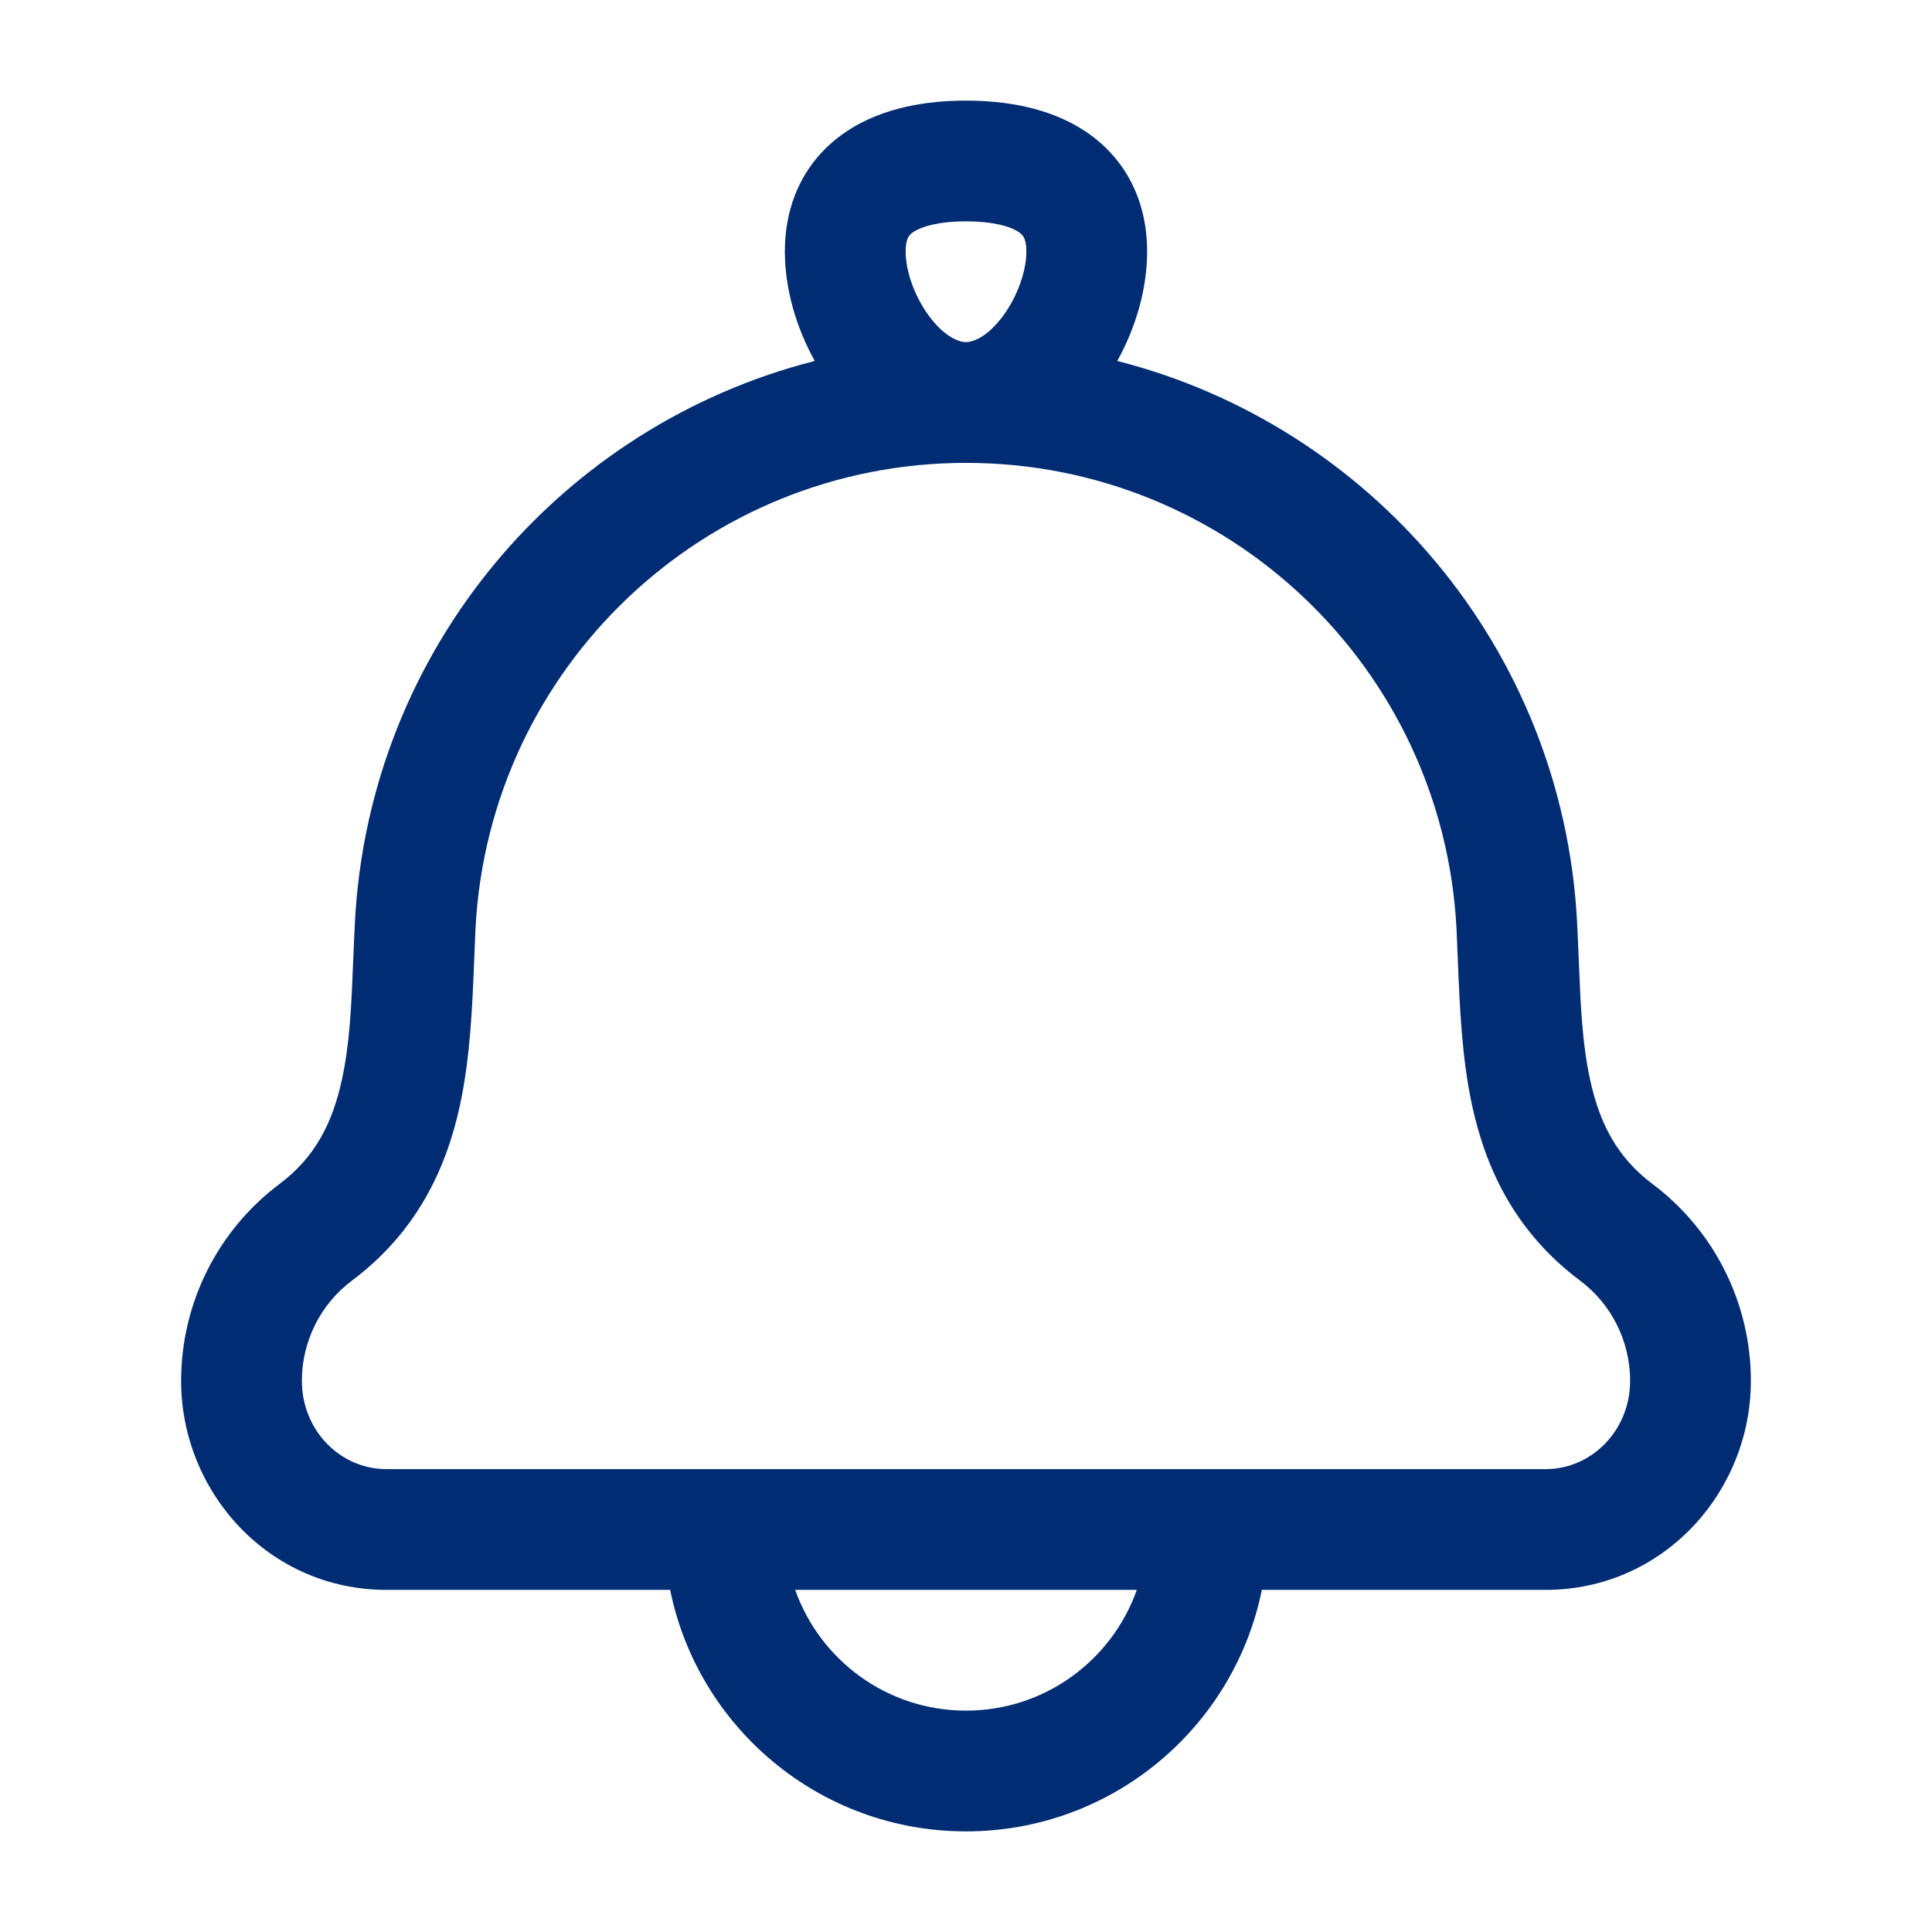 <svg xmlns="http://www.w3.org/2000/svg" width="24" height="24" viewBox="0 0 24 24" fill="none"><path fill-rule="evenodd" clip-rule="evenodd" d="M10.529 1.624C10.974 1.333 11.517 1.25 12 1.25C12.483 1.25 13.026 1.333 13.471 1.624C13.965 1.948 14.25 2.471 14.25 3.125C14.25 3.589 14.109 4.069 13.879 4.484C17.031 5.287 19.412 8.061 19.591 11.452C19.6 11.624 19.606 11.789 19.613 11.948C19.635 12.49 19.654 12.961 19.753 13.413C19.87 13.953 20.087 14.377 20.528 14.708C21.297 15.285 21.75 16.191 21.75 17.153C21.75 18.534 20.663 19.75 19.2 19.75H15.675C15.328 21.462 13.814 22.75 12 22.75C10.186 22.75 8.672 21.462 8.325 19.75H4.8C3.337 19.75 2.25 18.534 2.25 17.153C2.25 16.191 2.703 15.285 3.472 14.708C3.913 14.377 4.13 13.953 4.247 13.413C4.346 12.961 4.365 12.49 4.387 11.948C4.394 11.789 4.4 11.624 4.409 11.452C4.588 8.061 6.969 5.287 10.121 4.484C9.891 4.069 9.75 3.589 9.75 3.125C9.75 2.471 10.035 1.948 10.529 1.624ZM9.878 19.75C10.187 20.624 11.02 21.25 12 21.25C12.98 21.25 13.813 20.624 14.122 19.75H9.878ZM19.2 18.25C19.774 18.25 20.25 17.768 20.25 17.153C20.25 16.663 20.02 16.202 19.628 15.908C18.822 15.304 18.457 14.518 18.287 13.732C18.158 13.139 18.133 12.494 18.11 11.934C18.105 11.794 18.099 11.658 18.093 11.53C17.922 8.29 15.245 5.75 12 5.75C8.755 5.75 6.078 8.29 5.907 11.53C5.901 11.658 5.895 11.793 5.89 11.934C5.868 12.494 5.842 13.139 5.713 13.732C5.543 14.518 5.178 15.304 4.372 15.908C3.98 16.202 3.75 16.663 3.75 17.153C3.75 17.768 4.226 18.25 4.8 18.25H19.2ZM12.459 3.926C12.265 4.187 12.087 4.25 12 4.25C11.913 4.25 11.735 4.187 11.541 3.926C11.353 3.672 11.25 3.357 11.25 3.125C11.25 3.021 11.27 2.97 11.282 2.949C11.292 2.929 11.31 2.906 11.35 2.879C11.448 2.815 11.655 2.75 12 2.75C12.345 2.75 12.552 2.815 12.65 2.879C12.69 2.906 12.708 2.929 12.718 2.949C12.73 2.97 12.75 3.021 12.75 3.125C12.75 3.357 12.647 3.672 12.459 3.926Z" fill="#002C74"></path></svg>